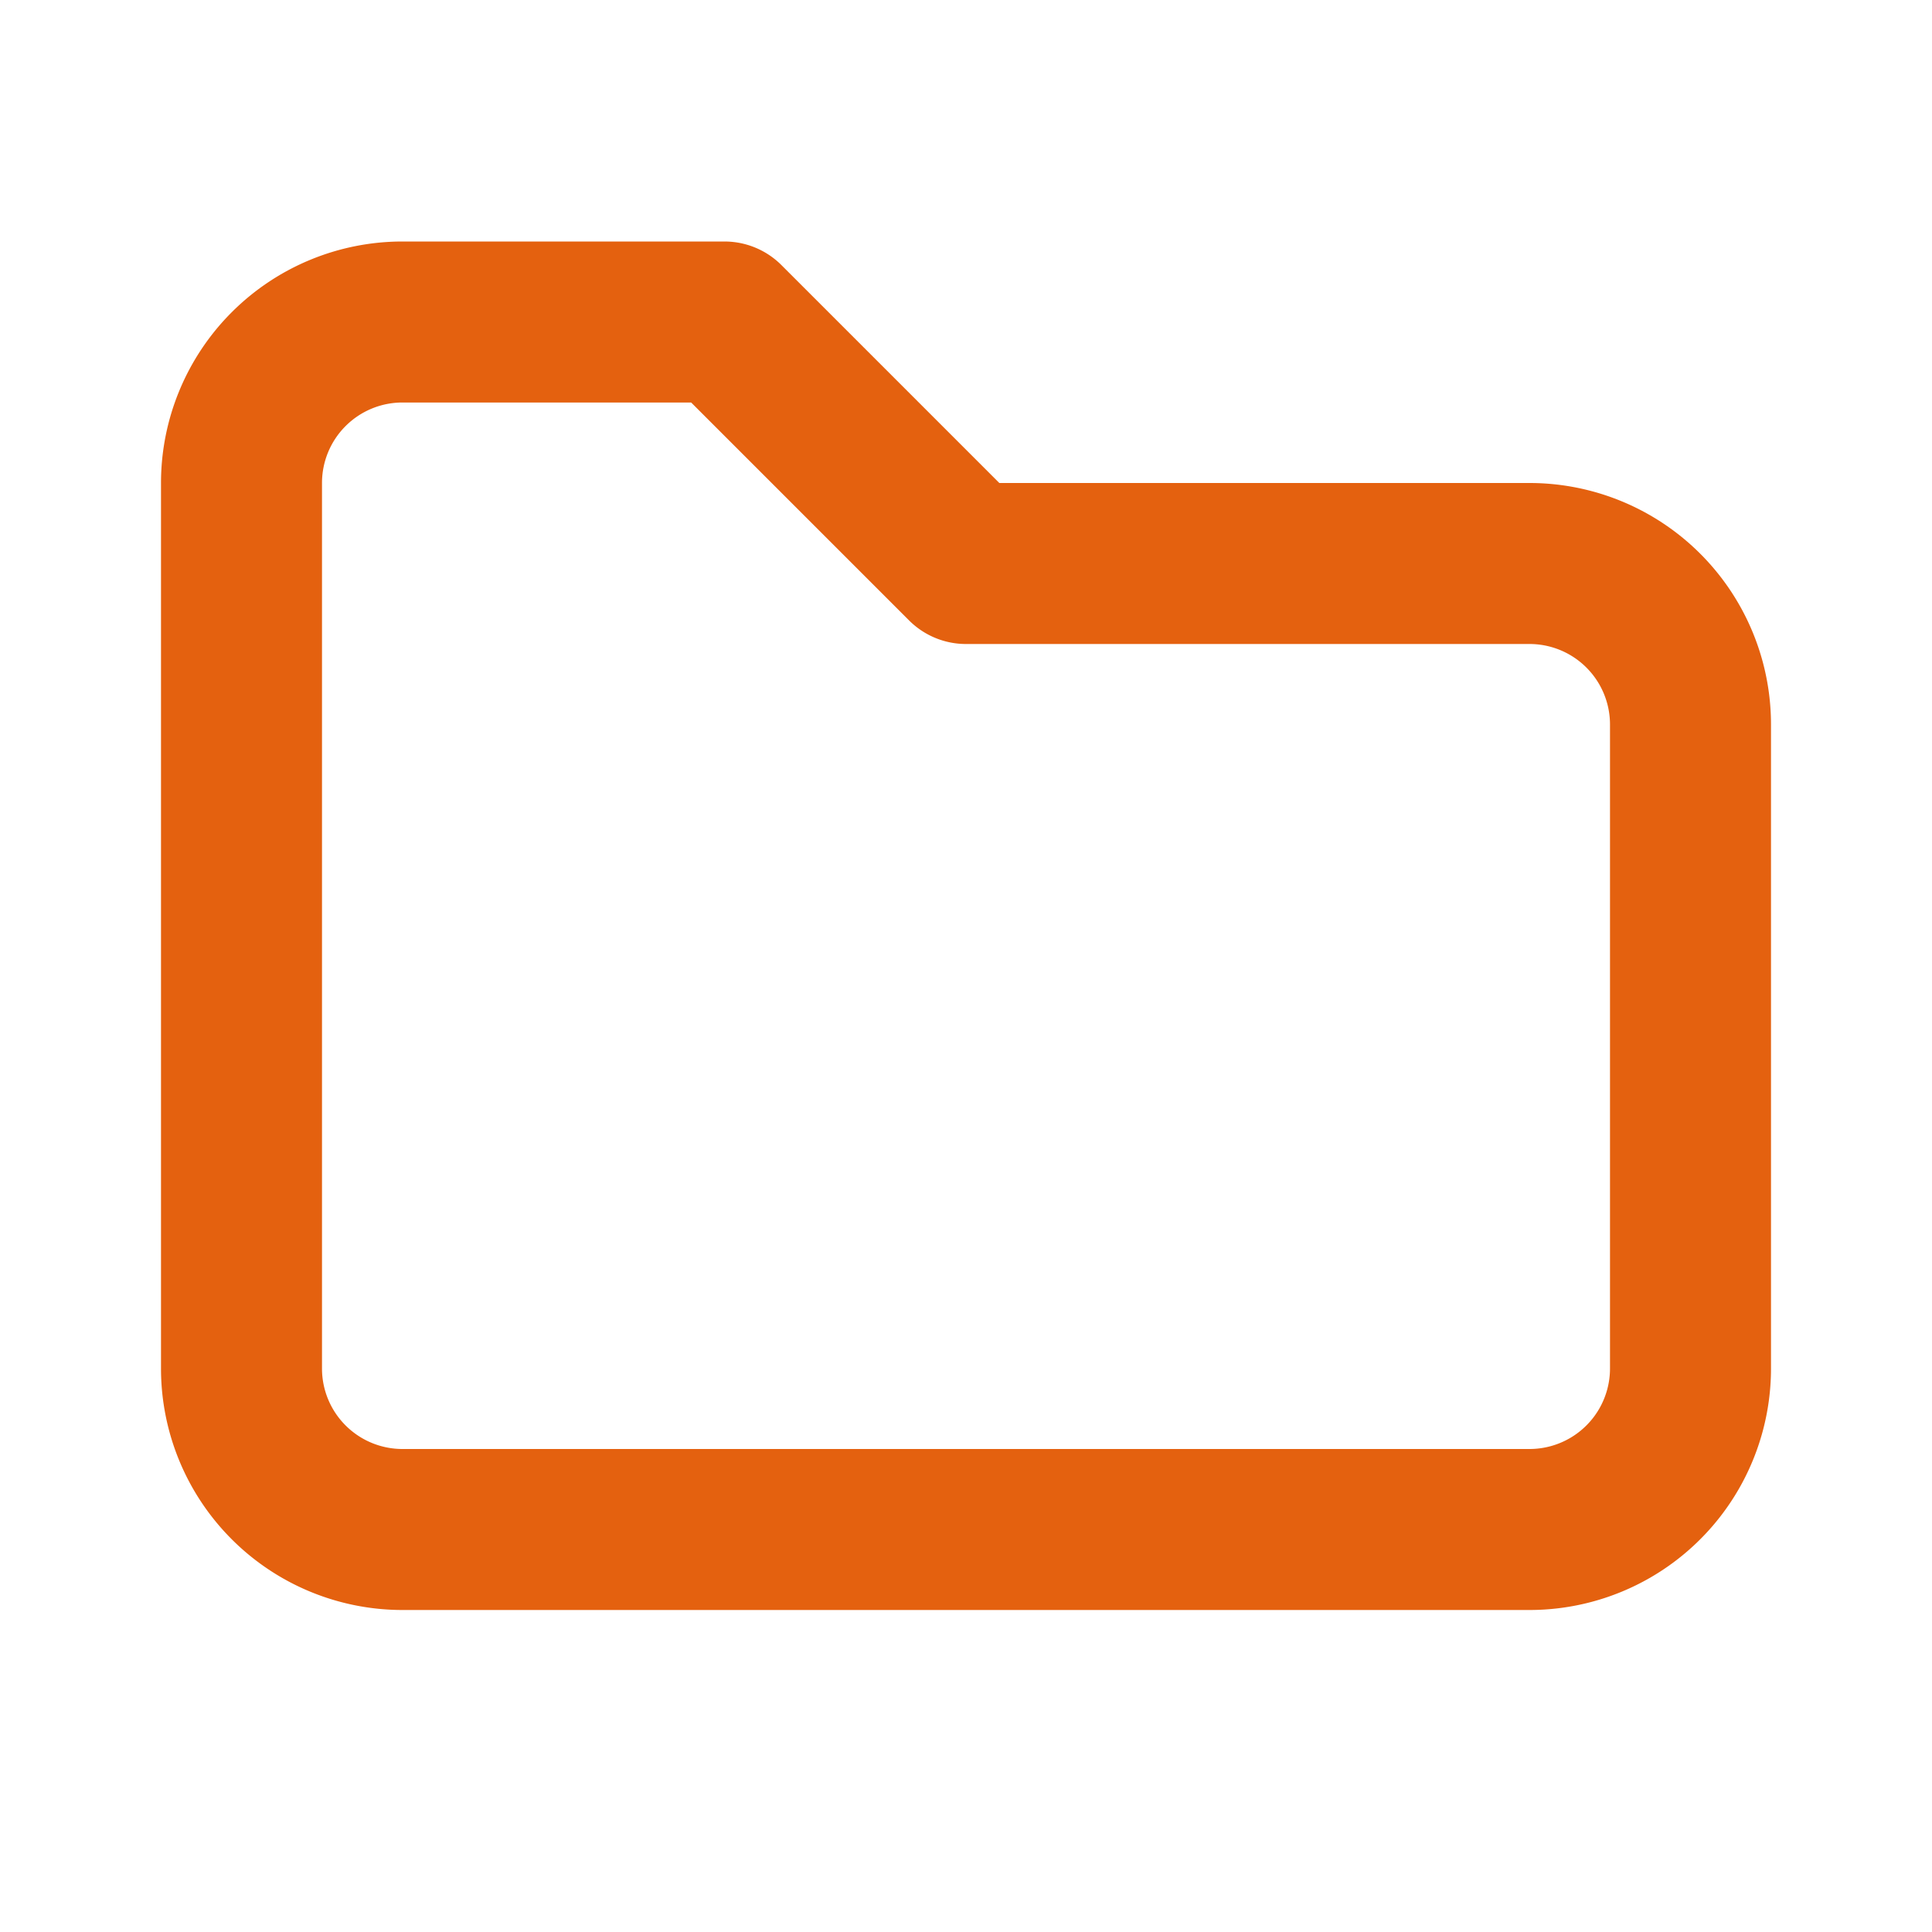<svg xmlns="http://www.w3.org/2000/svg" width="24" height="24" fill="none"><g clip-path="url(#a)"><path stroke="#E4610F" stroke-linecap="round" stroke-linejoin="round" stroke-width="2" d="M5 4h4l3 3h7a2 2 0 0 1 2 2v8a2 2 0 0 1-2 2H5a2 2 0 0 1-2-2V6a2 2 0 0 1 2-2Z"/></g><defs><clipPath id="a"><path fill="#fff" d="M0 0h24v24H0z"/></clipPath></defs></svg>